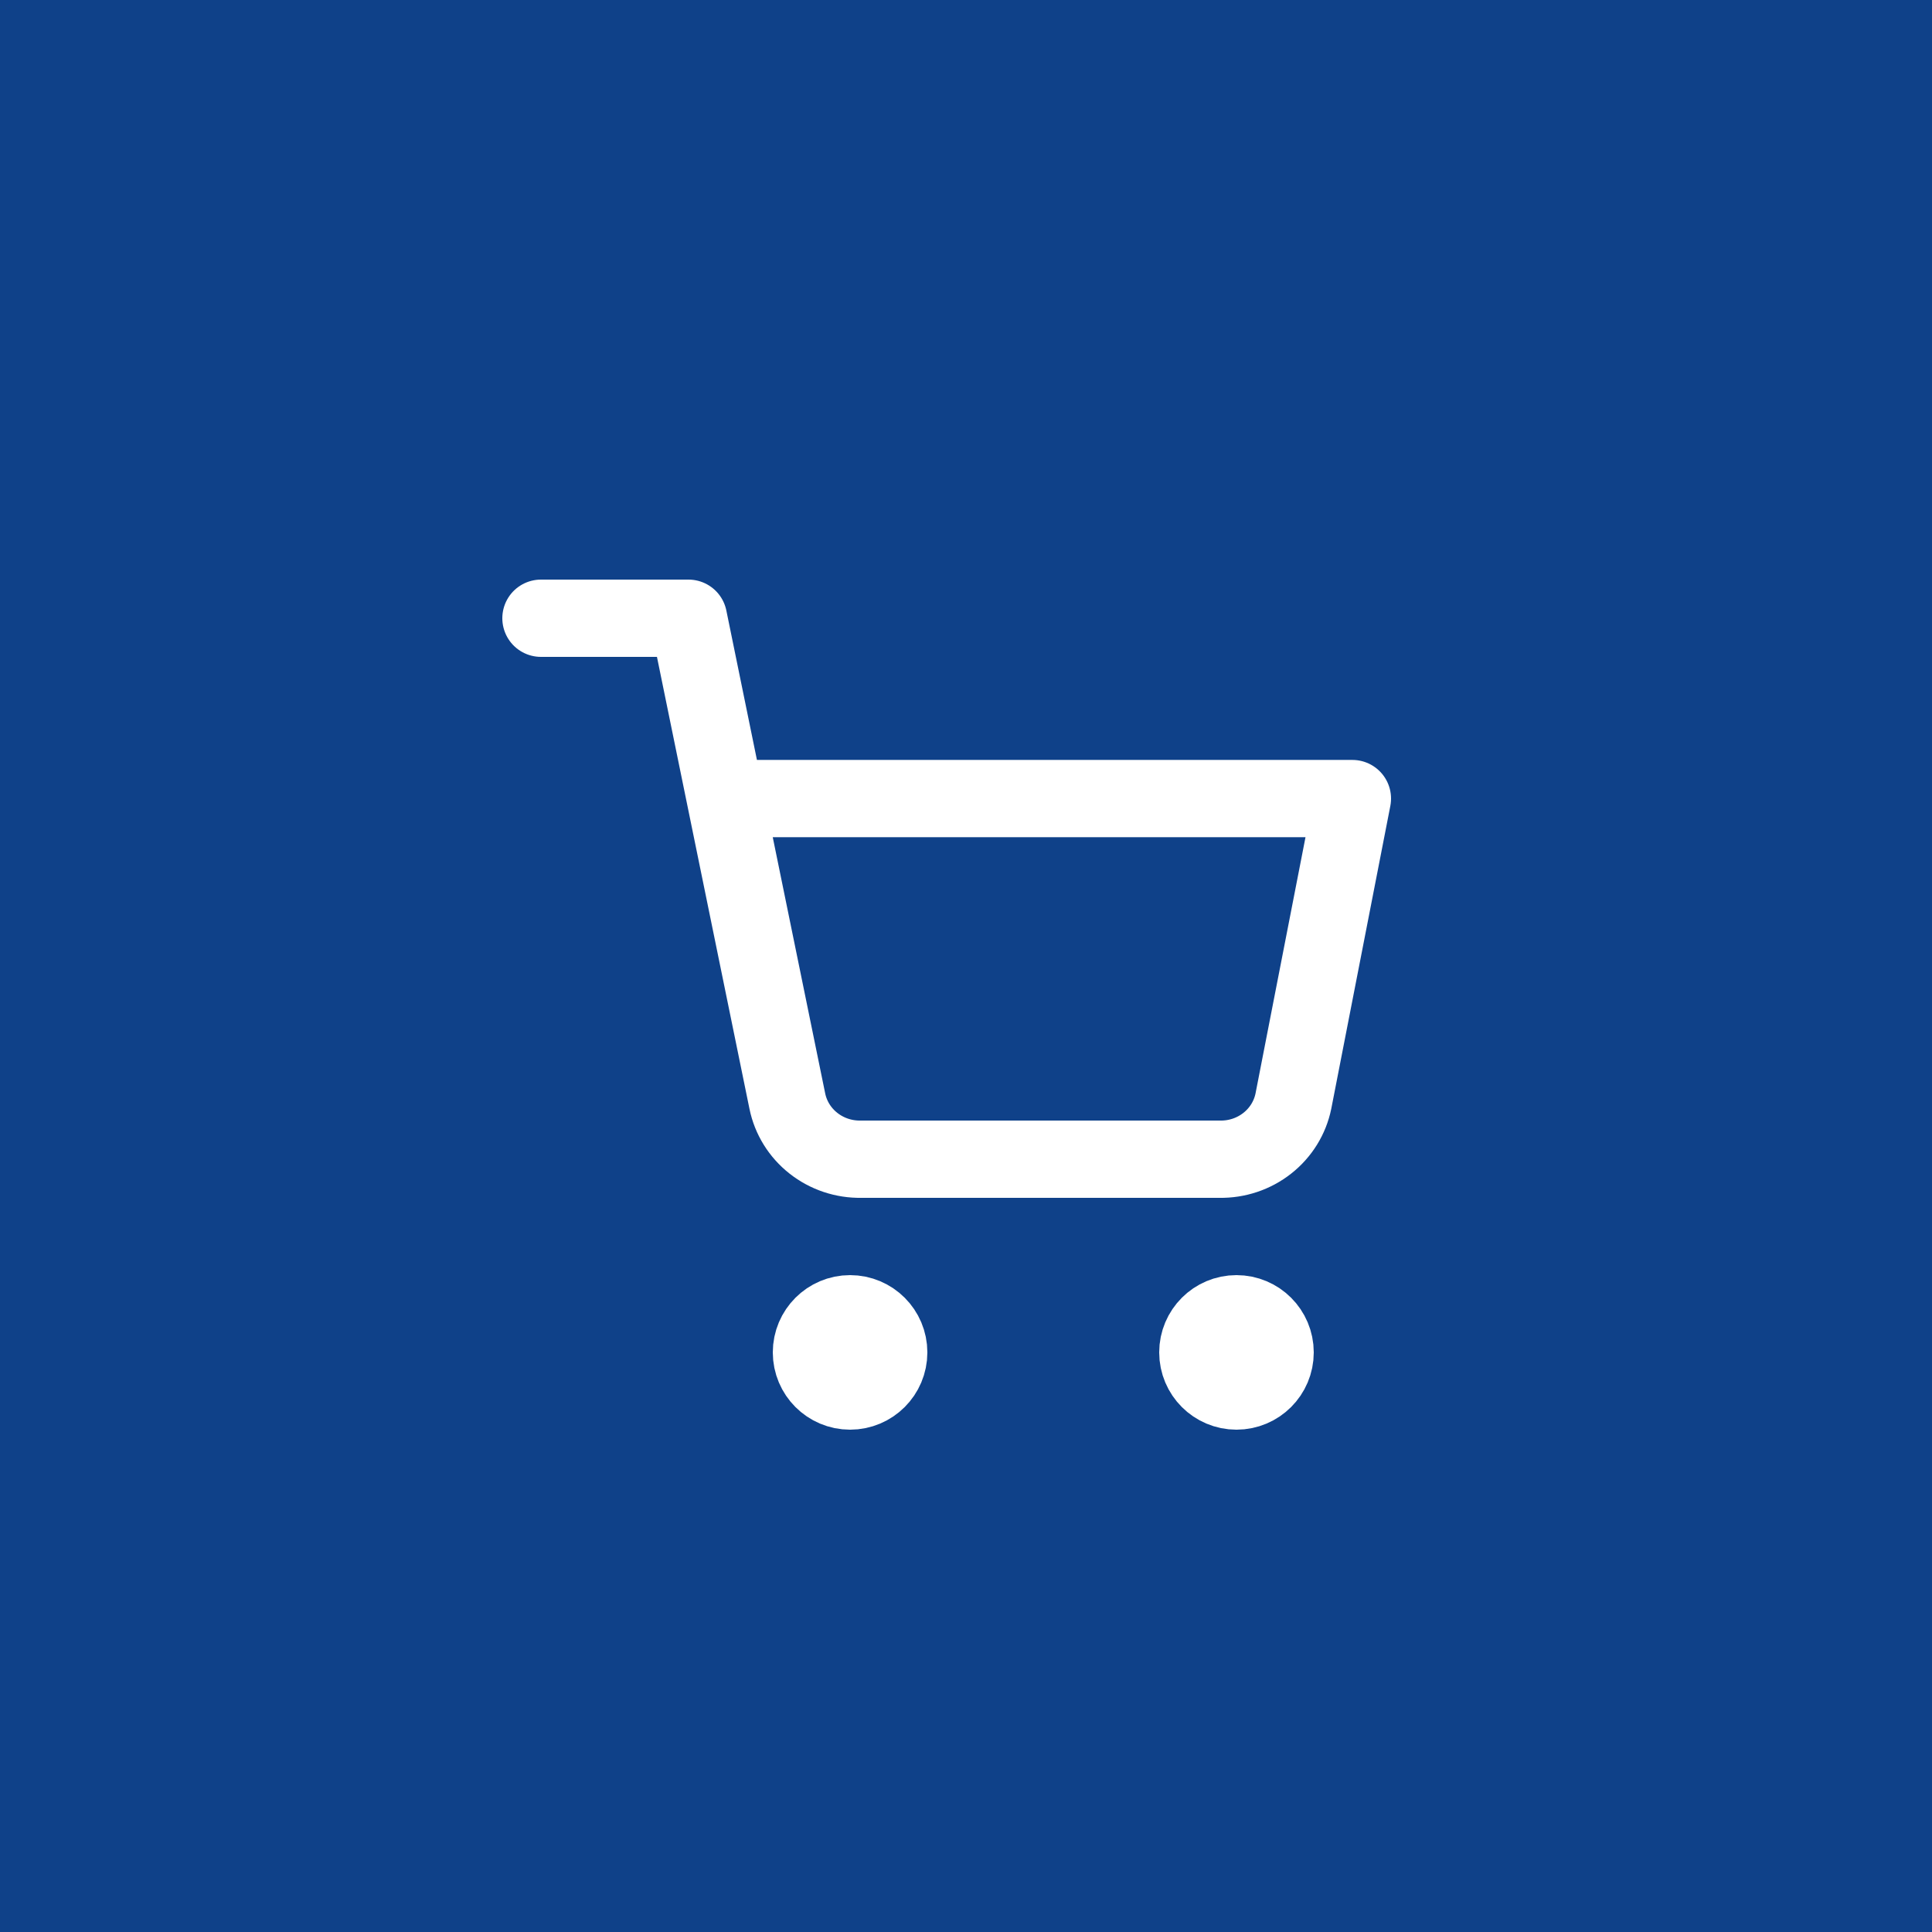 <svg width="50" height="50" viewBox="0 0 50 50" fill="none" xmlns="http://www.w3.org/2000/svg">
<rect width="50" height="50" fill="#0F4189"/>
<path d="M32 36C32.552 36 33 35.552 33 35C33 34.448 32.552 34 32 34C31.448 34 31 34.448 31 35C31 35.552 31.448 36 32 36Z" stroke="white" stroke-width="2" stroke-linecap="round" stroke-linejoin="round"/>
<path d="M22 36C22.552 36 23 35.552 23 35C23 34.448 22.552 34 22 34C21.448 34 21 34.448 21 35C21 35.552 21.448 36 22 36Z" stroke="white" stroke-width="2" stroke-linecap="round" stroke-linejoin="round"/>
<path d="M14 16H17.818L20.376 28.497C20.464 28.927 20.703 29.313 21.052 29.587C21.401 29.862 21.837 30.008 22.285 30H31.564C32.012 30.008 32.448 29.862 32.797 29.587C33.146 29.313 33.385 28.927 33.473 28.497L35 20.667H18.773" stroke="white" stroke-width="2" stroke-linecap="round" stroke-linejoin="round"/>
</svg>
